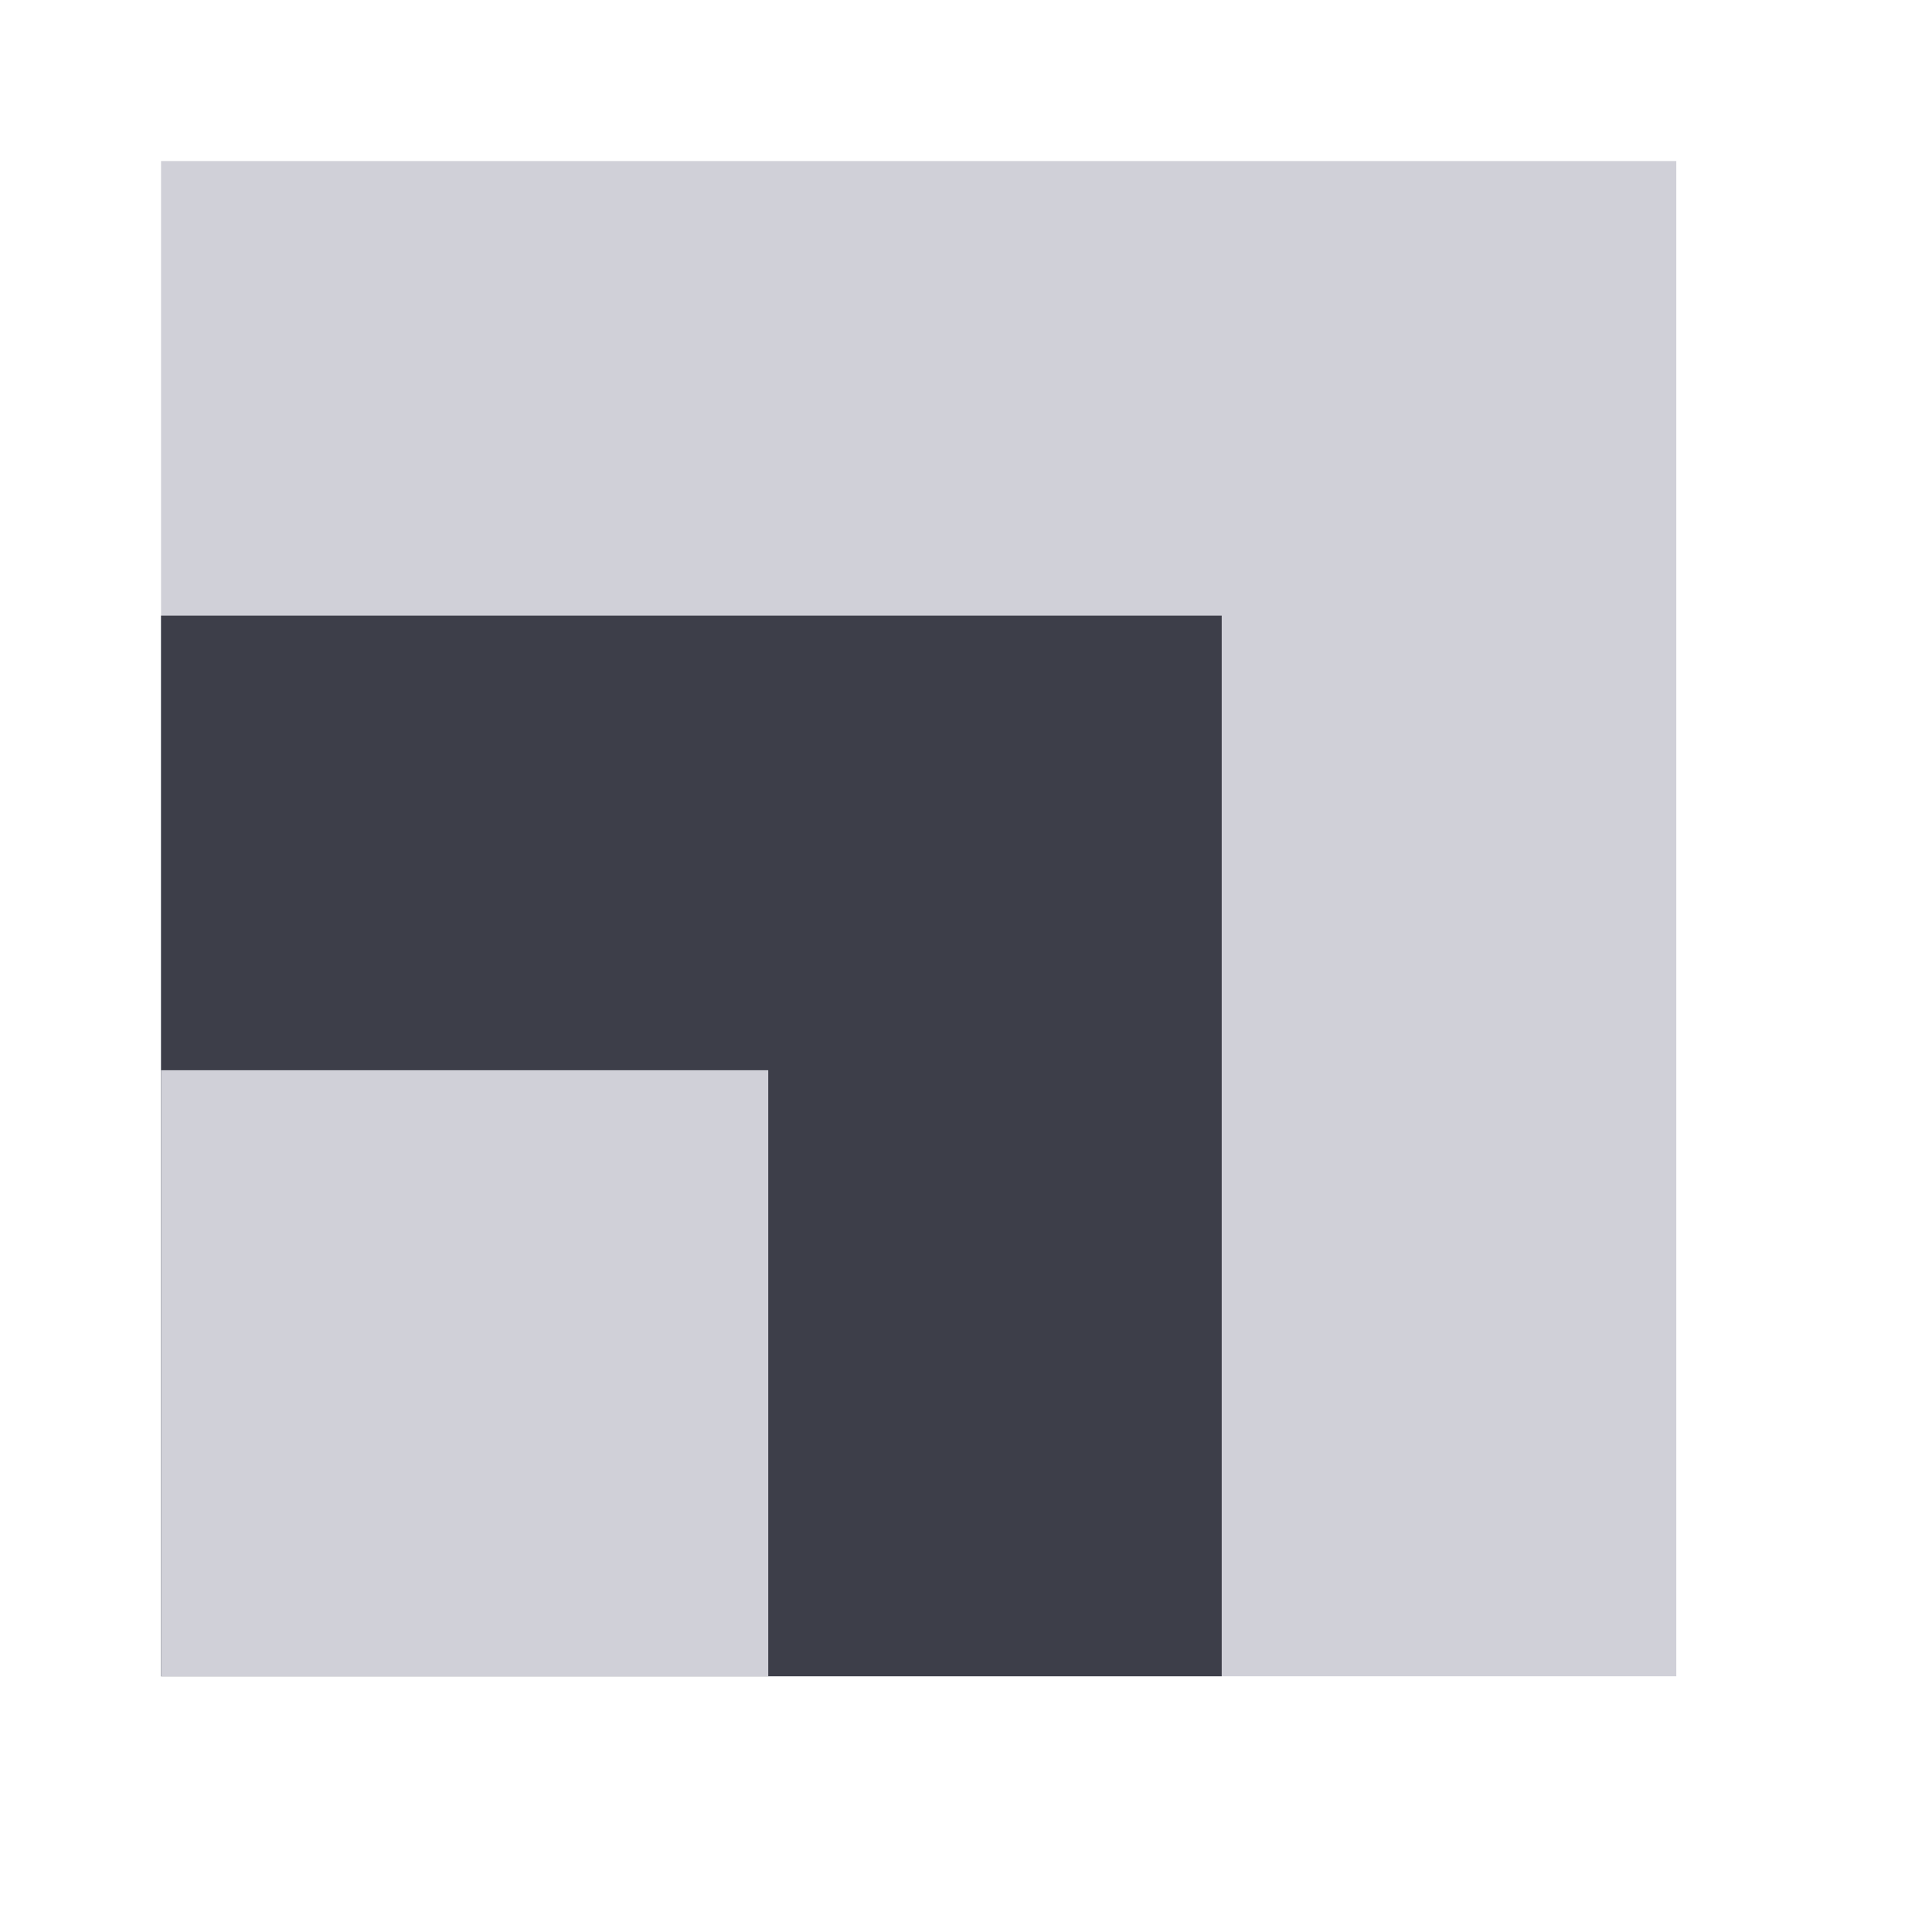 <svg xmlns="http://www.w3.org/2000/svg" width="20" height="20" viewBox="0 0 20 20">
    <g fill="none" fill-rule="evenodd">
        <path d="M0 0H20V20H0z"/>
        <g>
            <path fill="#D0D0D8" d="M0 0H15.686V15.686H0z" transform="translate(1.667 1.667)"/>
            <path fill="#3D3E49" d="M0 4.706H10.98V15.686H0z" transform="translate(1.667 1.667)"/>
            <path fill="#D0D0D8" d="M0 15.686L0 9.412 6.286 9.412 6.286 15.686z" transform="translate(1.667 1.667)"/>
        </g>
    </g>
</svg>
